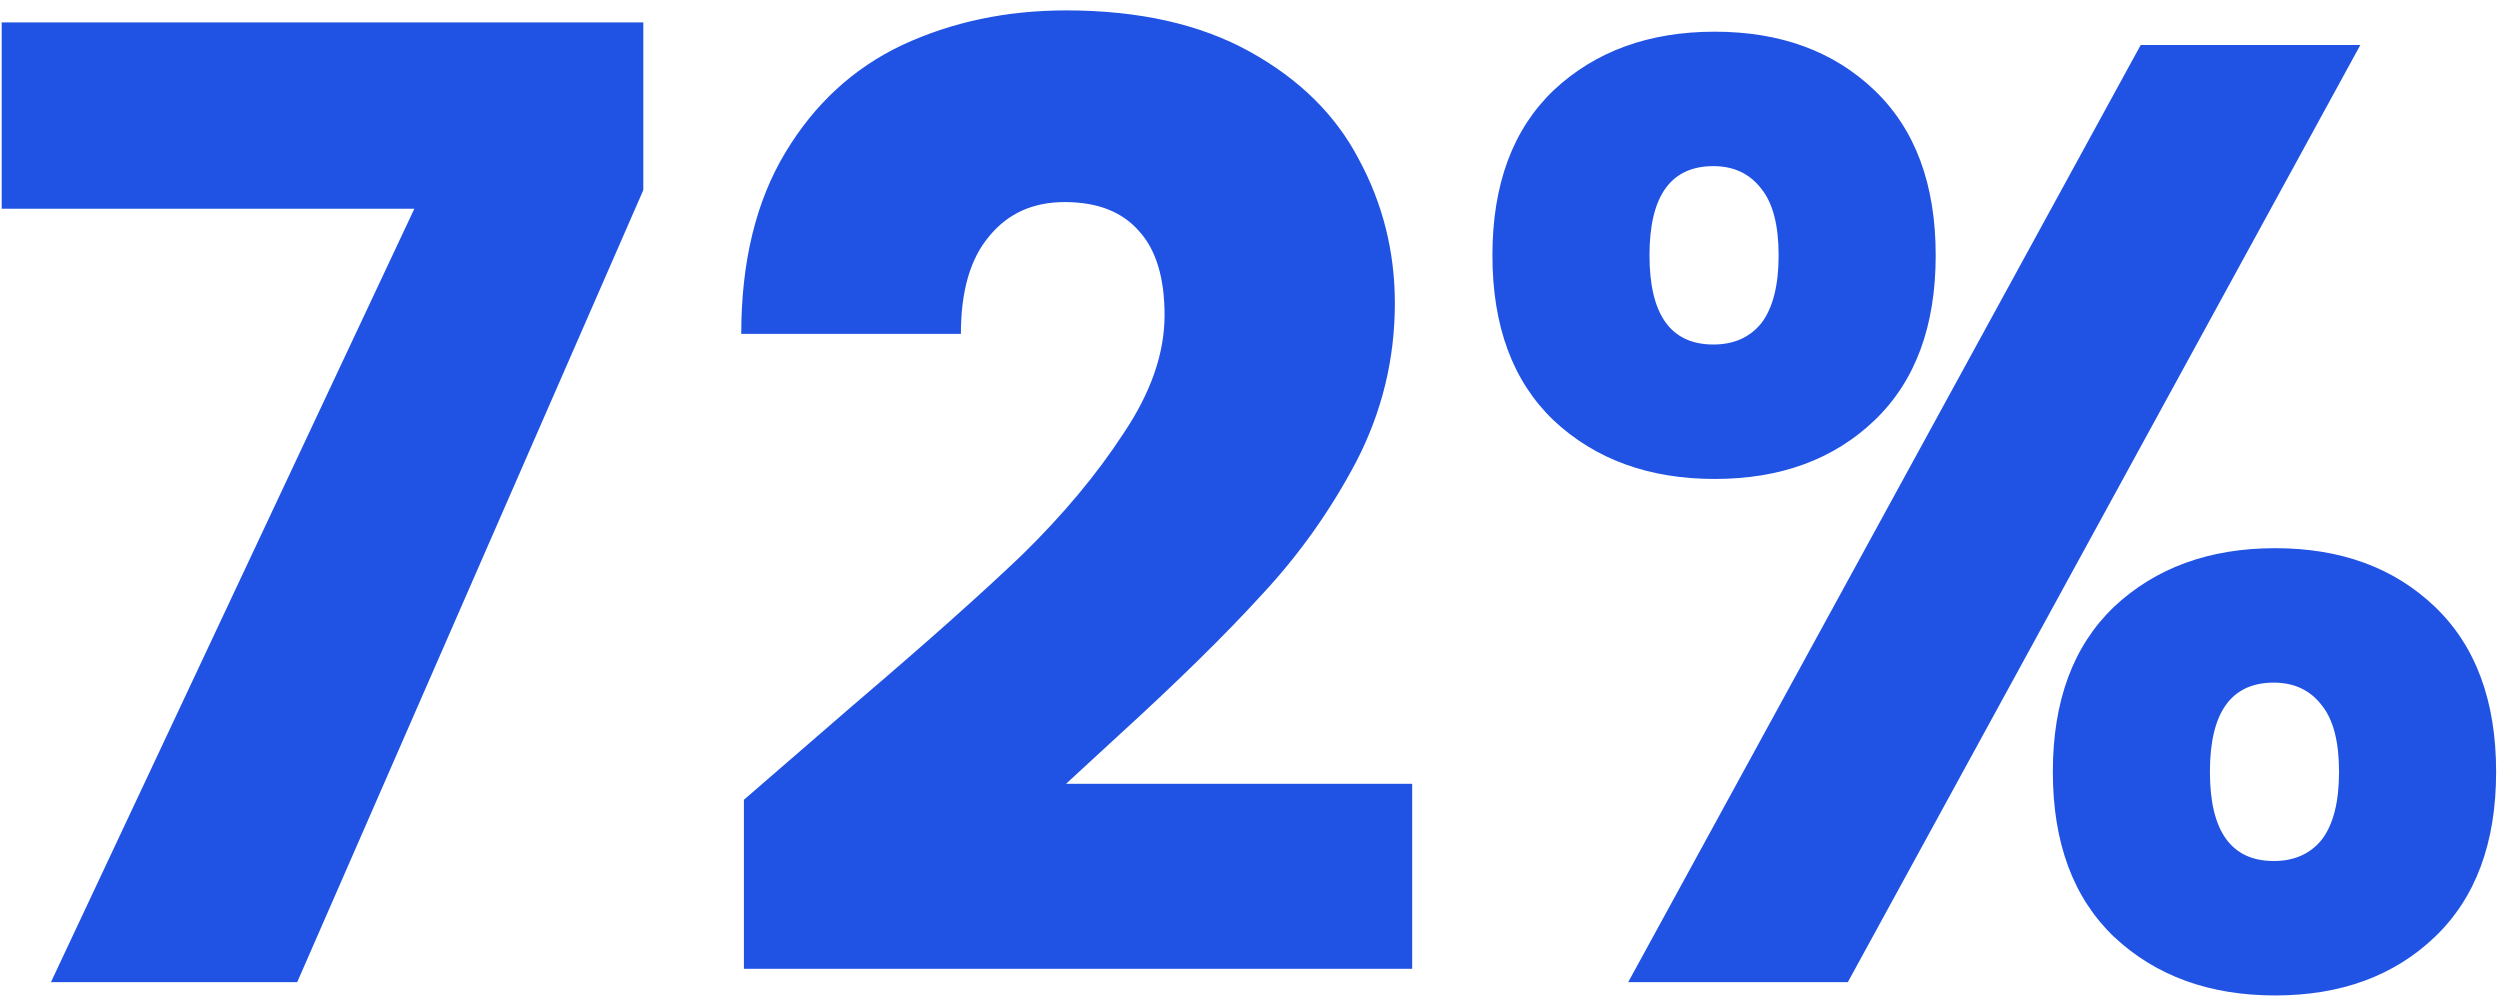 <svg xmlns="http://www.w3.org/2000/svg" width="154" height="62" viewBox="0 0 154 62" fill="none"><path d="M39.628 11.71L18.308 60.5H3.138L25.524 12.858H0.104V1.378H39.628V11.71ZM52.549 43.444C56.977 39.672 60.448 36.583 62.963 34.178C65.478 31.718 67.555 29.231 69.195 26.716C70.89 24.201 71.737 21.769 71.737 19.418C71.737 17.122 71.218 15.4 70.179 14.252C69.14 13.049 67.61 12.448 65.587 12.448C63.619 12.448 62.061 13.159 60.913 14.58C59.765 15.947 59.191 17.942 59.191 20.566H45.661C45.661 16.138 46.563 12.421 48.367 9.414C50.171 6.407 52.576 4.193 55.583 2.772C58.644 1.351 62.006 0.64 65.669 0.64C70.152 0.64 73.924 1.487 76.985 3.182C80.046 4.877 82.288 7.091 83.709 9.824C85.185 12.557 85.923 15.509 85.923 18.68C85.923 22.124 85.13 25.377 83.545 28.438C81.96 31.445 80.019 34.178 77.723 36.638C75.482 39.098 72.502 42.023 68.785 45.412C68.73 45.467 67.692 46.423 65.669 48.282H86.989V59.68H45.825V49.266L52.549 43.444ZM105.627 1.952C109.672 1.952 112.952 3.155 115.467 5.56C117.981 7.965 119.239 11.355 119.239 15.728C119.239 20.101 117.981 23.491 115.467 25.896C112.952 28.301 109.672 29.504 105.627 29.504C101.581 29.504 98.274 28.301 95.705 25.896C93.19 23.491 91.933 20.101 91.933 15.728C91.933 11.355 93.19 7.965 95.705 5.56C98.274 3.155 101.581 1.952 105.627 1.952ZM145.397 2.772L113.827 60.5H100.297L131.867 2.772H145.397ZM101.609 15.728C101.609 19.391 102.921 21.222 105.545 21.222C106.802 21.222 107.786 20.785 108.497 19.91C109.207 18.981 109.563 17.587 109.563 15.728C109.563 13.869 109.207 12.503 108.497 11.628C107.786 10.699 106.802 10.234 105.545 10.234C102.921 10.234 101.609 12.065 101.609 15.728ZM140.149 33.768C144.194 33.768 147.474 34.971 149.989 37.376C152.503 39.781 153.761 43.171 153.761 47.544C153.761 51.917 152.503 55.307 149.989 57.712C147.474 60.117 144.194 61.32 140.149 61.32C136.103 61.32 132.796 60.117 130.227 57.712C127.712 55.307 126.455 51.917 126.455 47.544C126.455 43.171 127.712 39.781 130.227 37.376C132.796 34.971 136.103 33.768 140.149 33.768ZM136.131 47.544C136.131 51.207 137.443 53.038 140.067 53.038C141.324 53.038 142.308 52.601 143.019 51.726C143.729 50.797 144.085 49.403 144.085 47.544C144.085 45.685 143.729 44.319 143.019 43.444C142.308 42.515 141.324 42.05 140.067 42.05C137.443 42.05 136.131 43.881 136.131 47.544Z" fill="#2053E3"></path></svg>